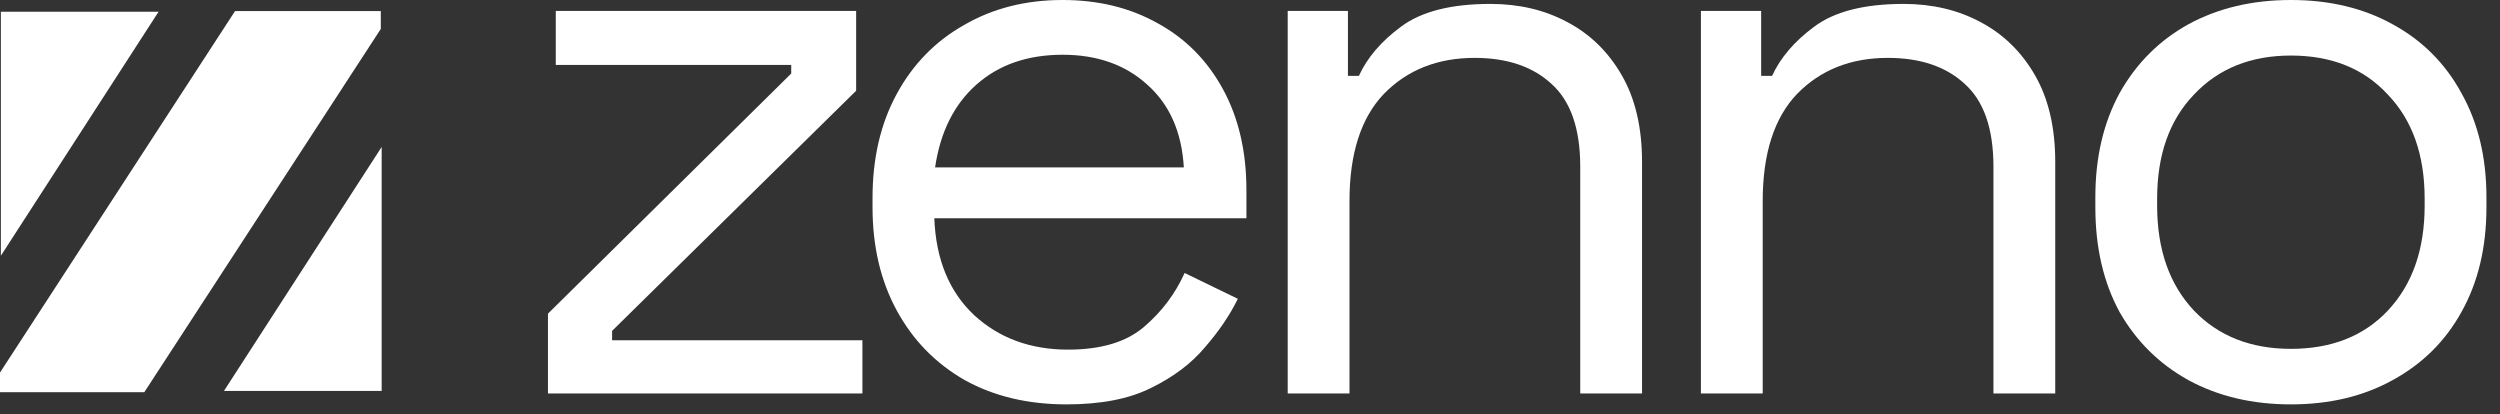 <svg width="157" height="26" viewBox="0 0 157 26" fill="none" xmlns="http://www.w3.org/2000/svg">
<rect x="0" y="0" width="157" height="26" fill="#333333" stroke="none"/>
<path d="M34.412 24.708V19.697L49.689 4.617V4.077H34.903V0.688H53.766V5.698L38.44 20.778V21.367H54.159V24.708H34.412Z" fill="white"/>
<path d="M66.977 25.395C64.553 25.395 62.425 24.888 60.591 23.873C58.757 22.825 57.333 21.367 56.318 19.501C55.302 17.634 54.795 15.473 54.795 13.017V12.428C54.795 9.939 55.302 7.761 56.318 5.894C57.333 4.028 58.741 2.587 60.542 1.572C62.343 0.524 64.406 0 66.731 0C68.991 0 70.988 0.491 72.724 1.474C74.459 2.423 75.819 3.799 76.801 5.6C77.783 7.401 78.275 9.513 78.275 11.936V13.705H58.675C58.774 16.292 59.609 18.322 61.181 19.796C62.752 21.236 64.717 21.957 67.075 21.957C69.138 21.957 70.726 21.482 71.84 20.532C72.953 19.583 73.805 18.453 74.394 17.143L77.734 18.764C77.243 19.779 76.555 20.794 75.671 21.809C74.82 22.825 73.69 23.676 72.282 24.364C70.906 25.052 69.138 25.395 66.977 25.395ZM58.724 10.512H74.345C74.214 8.285 73.444 6.549 72.036 5.305C70.661 4.061 68.892 3.438 66.731 3.438C64.537 3.438 62.736 4.061 61.328 5.305C59.92 6.549 59.052 8.285 58.724 10.512Z" fill="white"/>
<path d="M80.868 24.708V0.688H84.65V4.765H85.338C85.862 3.619 86.746 2.587 87.99 1.67C89.267 0.72 91.134 0.246 93.59 0.246C95.391 0.246 96.996 0.622 98.404 1.375C99.845 2.129 100.991 3.242 101.842 4.716C102.694 6.189 103.12 8.007 103.12 10.168V24.708H99.239V10.463C99.239 8.072 98.633 6.337 97.421 5.256C96.243 4.175 94.638 3.635 92.608 3.635C90.283 3.635 88.383 4.388 86.91 5.894C85.469 7.401 84.748 9.644 84.748 12.624V24.708H80.868Z" fill="white"/>
<path d="M106.817 24.708V0.688H110.6V4.765H111.287C111.811 3.619 112.695 2.587 113.94 1.67C115.217 0.72 117.084 0.246 119.54 0.246C121.341 0.246 122.945 0.622 124.353 1.375C125.794 2.129 126.94 3.242 127.792 4.716C128.643 6.189 129.069 8.007 129.069 10.168V24.708H125.188V10.463C125.188 8.072 124.583 6.337 123.371 5.256C122.192 4.175 120.588 3.635 118.557 3.635C116.232 3.635 114.333 4.388 112.859 5.894C111.418 7.401 110.698 9.644 110.698 12.624V24.708H106.817Z" fill="white"/>
<path d="M143.868 25.395C141.445 25.395 139.3 24.888 137.433 23.873C135.599 22.857 134.159 21.433 133.111 19.599C132.096 17.733 131.588 15.539 131.588 13.017V12.378C131.588 9.89 132.096 7.712 133.111 5.845C134.159 3.979 135.599 2.538 137.433 1.523C139.3 0.508 141.445 0 143.868 0C146.291 0 148.42 0.508 150.254 1.523C152.12 2.538 153.561 3.979 154.576 5.845C155.624 7.712 156.148 9.89 156.148 12.378V13.017C156.148 15.539 155.624 17.733 154.576 19.599C153.561 21.433 152.12 22.857 150.254 23.873C148.42 24.888 146.291 25.395 143.868 25.395ZM143.868 21.908C146.422 21.908 148.453 21.105 149.959 19.501C151.498 17.863 152.268 15.669 152.268 12.919V12.477C152.268 9.726 151.498 7.548 149.959 5.944C148.453 4.306 146.422 3.488 143.868 3.488C141.347 3.488 139.316 4.306 137.777 5.944C136.238 7.548 135.468 9.726 135.468 12.477V12.919C135.468 15.669 136.238 17.863 137.777 19.501C139.316 21.105 141.347 21.908 143.868 21.908Z" fill="white"/>
<path d="M14.76 0.697L23.914 0.697V1.818L9.061 24.632H5.66093e-06L0 23.397L14.76 0.697Z" fill="white"/>
<path d="M23.968 24.549H14.066L23.968 9.229V24.549Z" fill="white"/>
<path d="M0.055 0.739H9.957L0.055 16.06V0.739Z" fill="white"/>
</svg>
